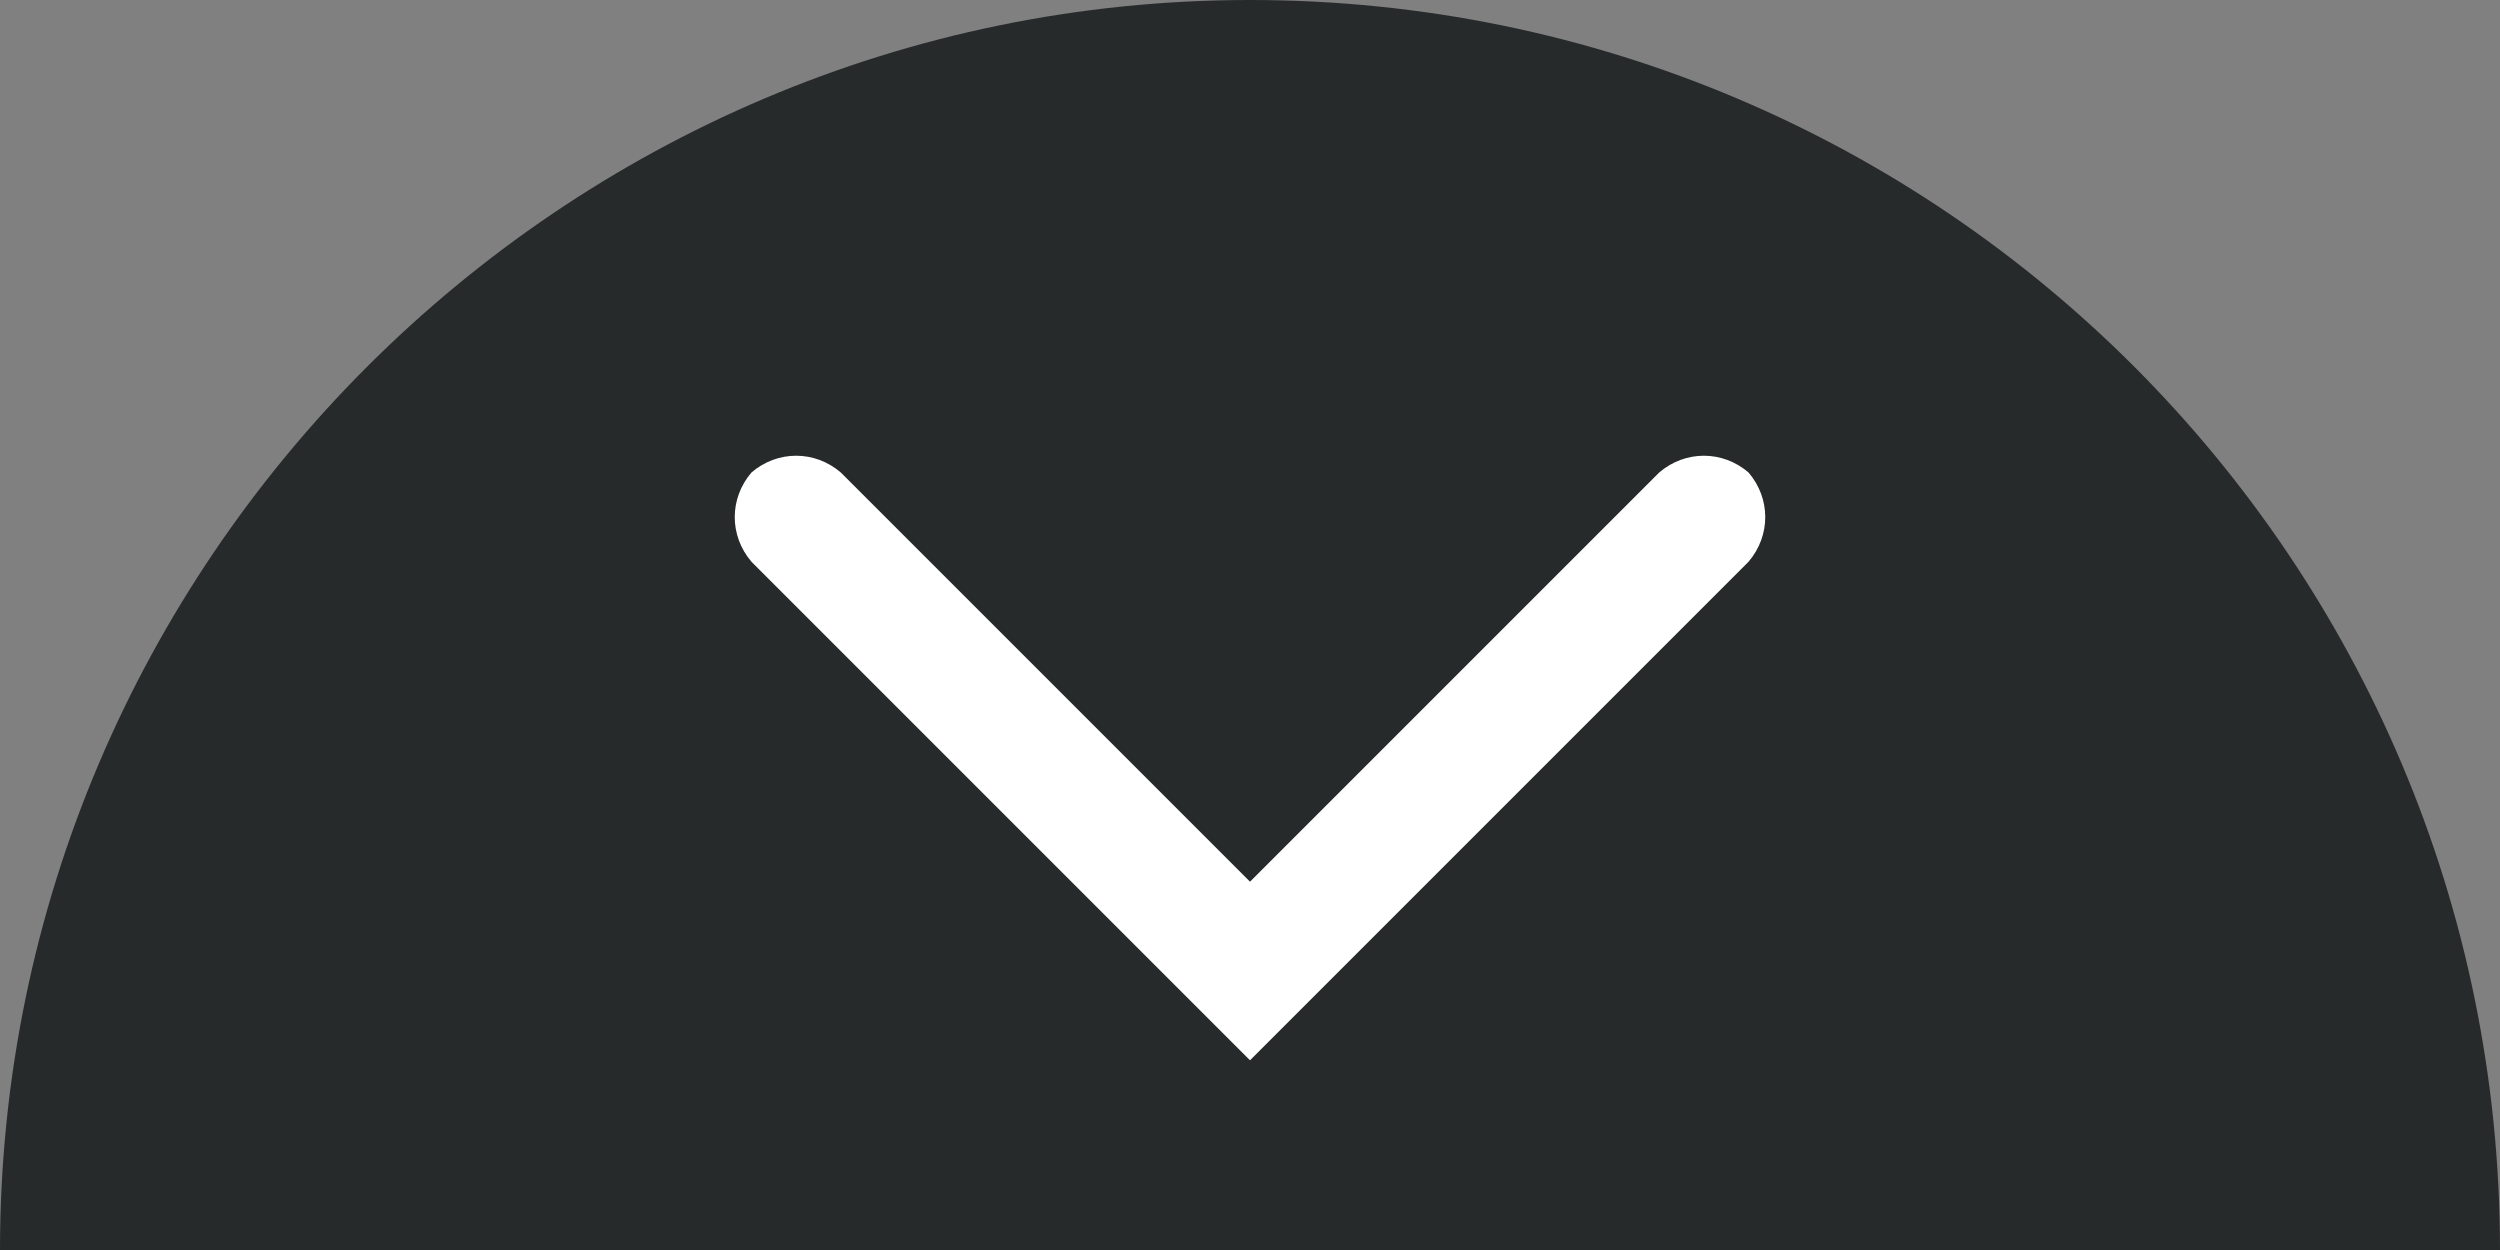 <?xml version="1.0" encoding="utf-8"?>
<!-- Generator: Adobe Illustrator 19.2.1, SVG Export Plug-In . SVG Version: 6.00 Build 0)  -->
<svg version="1.1" id="Layer_1" xmlns="http://www.w3.org/2000/svg" xmlns:xlink="http://www.w3.org/1999/xlink" x="0px" y="0px"
	 viewBox="0 0 67.2 33.6" style="enable-background:new 0 0 67.2 33.6;" xml:space="preserve">
<rect x="0" y="0" width="67.2" height="33.6" fill="#808080" stroke="none"/>
<style type="text/css">
	.st0{fill:#272A2B;}
	.st1{fill:#FFFFFF;}
</style>
<path class="st0" d="M67.2,33.6H0C0,15.1,15.1,0,33.6,0C52.2,0,67.2,15.1,67.2,33.6z"/>
<path class="st1" d="M33.6,28.5L20.2,15.1c-0.6-0.7-0.6-1.7,0-2.4l0,0c0.7-0.6,1.7-0.6,2.4,0l11,11l11-11c0.7-0.6,1.7-0.6,2.4,0l0,0
	c0.6,0.7,0.6,1.7,0,2.4L33.6,28.5z"/>
</svg>
